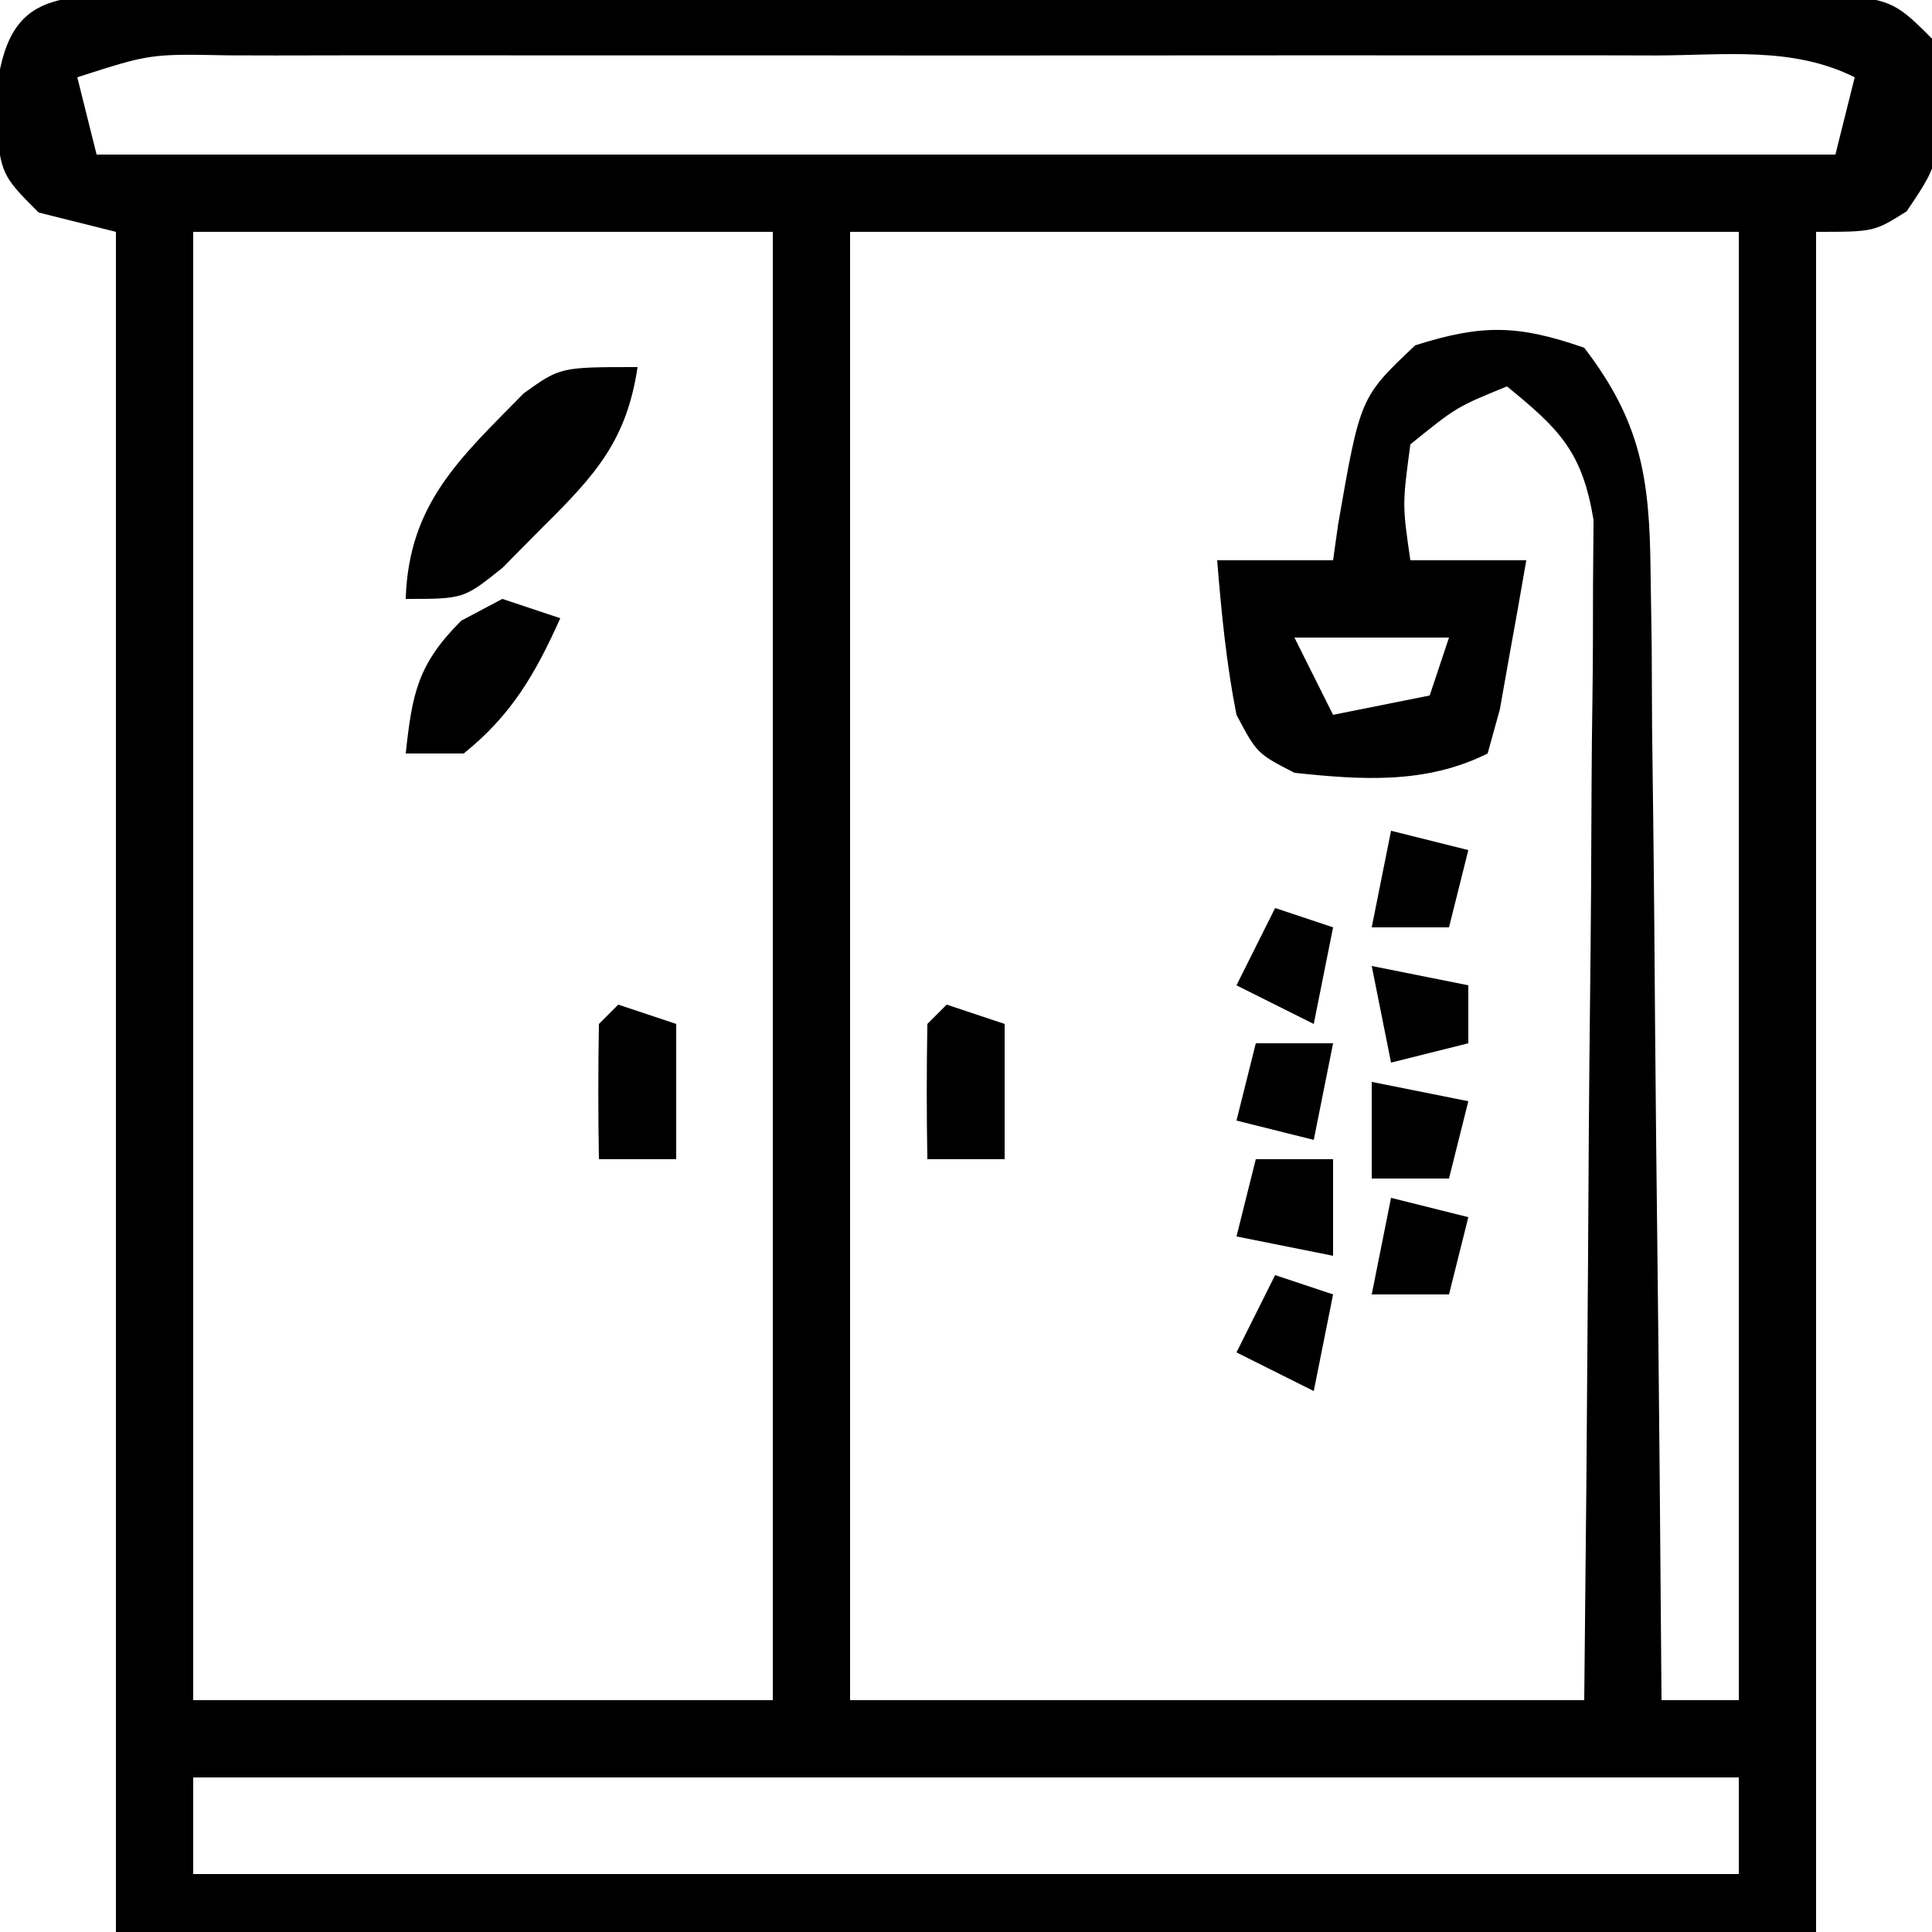 <svg xmlns="http://www.w3.org/2000/svg" width="100" height="100"><path d="M0 0 C0.887 0.004 1.775 0.008 2.689 0.012 C4.089 0.007 4.089 0.007 5.517 0.002 C8.614 -0.007 11.71 -0.001 14.806 0.005 C16.951 0.004 19.095 0.002 21.24 -0 C25.739 -0.003 30.239 0.001 34.738 0.01 C40.515 0.022 46.292 0.015 52.07 0.003 C56.5 -0.004 60.93 -0.002 65.36 0.003 C67.49 0.005 69.621 0.003 71.752 -0.002 C74.726 -0.007 77.699 0.001 80.673 0.012 C81.561 0.008 82.448 0.004 83.362 0 C89.453 0.043 89.453 0.043 91.681 2.271 C92.242 8.443 92.242 8.443 90.369 11.209 C88.681 12.271 88.681 12.271 85.681 12.271 C85.681 41.311 85.681 70.351 85.681 100.271 C56.641 100.271 27.601 100.271 -2.319 100.271 C-2.319 71.231 -2.319 42.191 -2.319 12.271 C-3.639 11.941 -4.959 11.611 -6.319 11.271 C-8.319 9.271 -8.319 9.271 -8.569 5.771 C-8.131 -0.355 -5.49 0.038 0 0 Z M-4.319 4.271 C-3.989 5.591 -3.659 6.911 -3.319 8.271 C26.381 8.271 56.081 8.271 86.681 8.271 C87.011 6.951 87.341 5.631 87.681 4.271 C84.46 2.661 80.946 3.133 77.408 3.142 C76.552 3.14 75.697 3.138 74.816 3.136 C71.979 3.132 69.143 3.135 66.306 3.138 C64.341 3.138 62.375 3.137 60.41 3.135 C56.288 3.134 52.165 3.136 48.042 3.141 C42.749 3.146 37.456 3.143 32.163 3.137 C28.104 3.134 24.044 3.135 19.985 3.137 C18.033 3.138 16.081 3.137 14.129 3.135 C11.404 3.132 8.679 3.136 5.955 3.142 C4.736 3.139 4.736 3.139 3.492 3.136 C-0.544 3.056 -0.544 3.056 -4.319 4.271 Z M1.681 12.271 C1.681 37.351 1.681 62.431 1.681 88.271 C11.581 88.271 21.481 88.271 31.681 88.271 C31.681 63.191 31.681 38.111 31.681 12.271 C21.781 12.271 11.881 12.271 1.681 12.271 Z M35.681 12.271 C35.681 37.351 35.681 62.431 35.681 88.271 C48.221 88.271 60.761 88.271 73.681 88.271 C73.797 76.994 73.797 76.994 73.876 65.716 C73.9 61.116 73.929 56.516 73.983 51.917 C74.026 48.208 74.05 44.499 74.061 40.79 C74.068 39.376 74.082 37.961 74.104 36.547 C74.133 34.565 74.135 32.582 74.135 30.6 C74.149 28.908 74.149 28.908 74.162 27.182 C73.579 23.655 72.409 22.491 69.681 20.271 C67.072 21.336 67.072 21.336 64.681 23.271 C64.264 26.397 64.264 26.397 64.681 29.271 C66.661 29.271 68.641 29.271 70.681 29.271 C70.4 30.919 70.106 32.564 69.806 34.209 C69.644 35.125 69.481 36.042 69.314 36.986 C69.105 37.74 68.896 38.494 68.681 39.271 C65.489 40.867 62.154 40.641 58.681 40.271 C56.744 39.271 56.744 39.271 55.681 37.271 C55.152 34.589 54.905 32.007 54.681 29.271 C56.661 29.271 58.641 29.271 60.681 29.271 C60.767 28.656 60.854 28.041 60.943 27.408 C62.086 20.833 62.086 20.833 64.931 18.146 C68.39 17.046 70.249 17.077 73.681 18.271 C76.623 22.106 77.067 25.037 77.113 29.805 C77.143 31.757 77.143 31.757 77.173 33.748 C77.18 35.158 77.187 36.568 77.193 37.978 C77.21 39.428 77.228 40.878 77.247 42.329 C77.295 46.134 77.324 49.94 77.351 53.746 C77.38 57.634 77.427 61.522 77.472 65.41 C77.558 73.03 77.625 80.65 77.681 88.271 C79.001 88.271 80.321 88.271 81.681 88.271 C81.681 63.191 81.681 38.111 81.681 12.271 C66.501 12.271 51.321 12.271 35.681 12.271 Z M58.681 33.271 C59.341 34.591 60.001 35.911 60.681 37.271 C62.331 36.941 63.981 36.611 65.681 36.271 C66.011 35.281 66.341 34.291 66.681 33.271 C64.041 33.271 61.401 33.271 58.681 33.271 Z M1.681 92.271 C1.681 93.921 1.681 95.571 1.681 97.271 C28.081 97.271 54.481 97.271 81.681 97.271 C81.681 95.621 81.681 93.971 81.681 92.271 C55.281 92.271 28.881 92.271 1.681 92.271 Z " fill="#000000" transform="translate(8.319,-0.271)"></path><path d="M0 0 C-0.564 3.796 -2.183 5.587 -4.875 8.25 C-5.574 8.956 -6.272 9.663 -6.992 10.391 C-9 12 -9 12 -12 12 C-11.85 7.055 -9.164 4.69 -5.887 1.355 C-4 0 -4 0 0 0 Z " fill="#000000" transform="translate(33,19)"></path><path d="M0 0 C0.99 0.33 1.98 0.66 3 1 C1.717 3.862 0.469 6.025 -2 8 C-2.99 8 -3.98 8 -5 8 C-4.663 4.88 -4.379 3.379 -2.125 1.125 C-1.424 0.754 -0.723 0.383 0 0 Z " fill="#000000" transform="translate(26,31)"></path><path d="M0 0 C0.99 0.33 1.98 0.66 3 1 C3 3.31 3 5.62 3 8 C1.68 8 0.36 8 -1 8 C-1.042 5.667 -1.041 3.333 -1 1 C-0.67 0.67 -0.34 0.34 0 0 Z " fill="#000000" transform="translate(49,52)"></path><path d="M0 0 C0.99 0.33 1.98 0.66 3 1 C3 3.31 3 5.62 3 8 C1.68 8 0.36 8 -1 8 C-1.042 5.667 -1.041 3.333 -1 1 C-0.67 0.67 -0.34 0.34 0 0 Z " fill="#000000" transform="translate(32,52)"></path><path d="M0 0 C1.32 0 2.64 0 4 0 C4 1.65 4 3.3 4 5 C2.35 4.67 0.7 4.34 -1 4 C-0.67 2.68 -0.34 1.36 0 0 Z " fill="#000000" transform="translate(65,60)"></path><path d="M0 0 C2.475 0.495 2.475 0.495 5 1 C4.67 2.32 4.34 3.64 4 5 C2.68 5 1.36 5 0 5 C0 3.35 0 1.7 0 0 Z " fill="#000000" transform="translate(71,56)"></path><path d="M0 0 C0.99 0.33 1.98 0.66 3 1 C2.67 2.65 2.34 4.3 2 6 C0.68 5.34 -0.64 4.68 -2 4 C-1.34 2.68 -0.68 1.36 0 0 Z " fill="#000000" transform="translate(66,66)"></path><path d="M0 0 C1.98 0.495 1.98 0.495 4 1 C3.67 2.32 3.34 3.64 3 5 C1.68 5 0.36 5 -1 5 C-0.67 3.35 -0.34 1.7 0 0 Z " fill="#000000" transform="translate(72,62)"></path><path d="M0 0 C1.32 0 2.64 0 4 0 C3.67 1.65 3.34 3.3 3 5 C1.68 4.67 0.36 4.34 -1 4 C-0.67 2.68 -0.34 1.36 0 0 Z " fill="#000000" transform="translate(65,54)"></path><path d="M0 0 C0.99 0.33 1.98 0.66 3 1 C2.67 2.65 2.34 4.3 2 6 C0.68 5.34 -0.64 4.68 -2 4 C-1.34 2.68 -0.68 1.36 0 0 Z " fill="#000000" transform="translate(66,47)"></path><path d="M0 0 C1.98 0.495 1.98 0.495 4 1 C3.67 2.32 3.34 3.64 3 5 C1.68 5 0.36 5 -1 5 C-0.67 3.35 -0.34 1.7 0 0 Z " fill="#000000" transform="translate(72,43)"></path><path d="M0 0 C2.475 0.495 2.475 0.495 5 1 C5 1.99 5 2.98 5 4 C3.68 4.33 2.36 4.66 1 5 C0.67 3.35 0.34 1.7 0 0 Z " fill="#000000" transform="translate(71,50)"></path></svg>